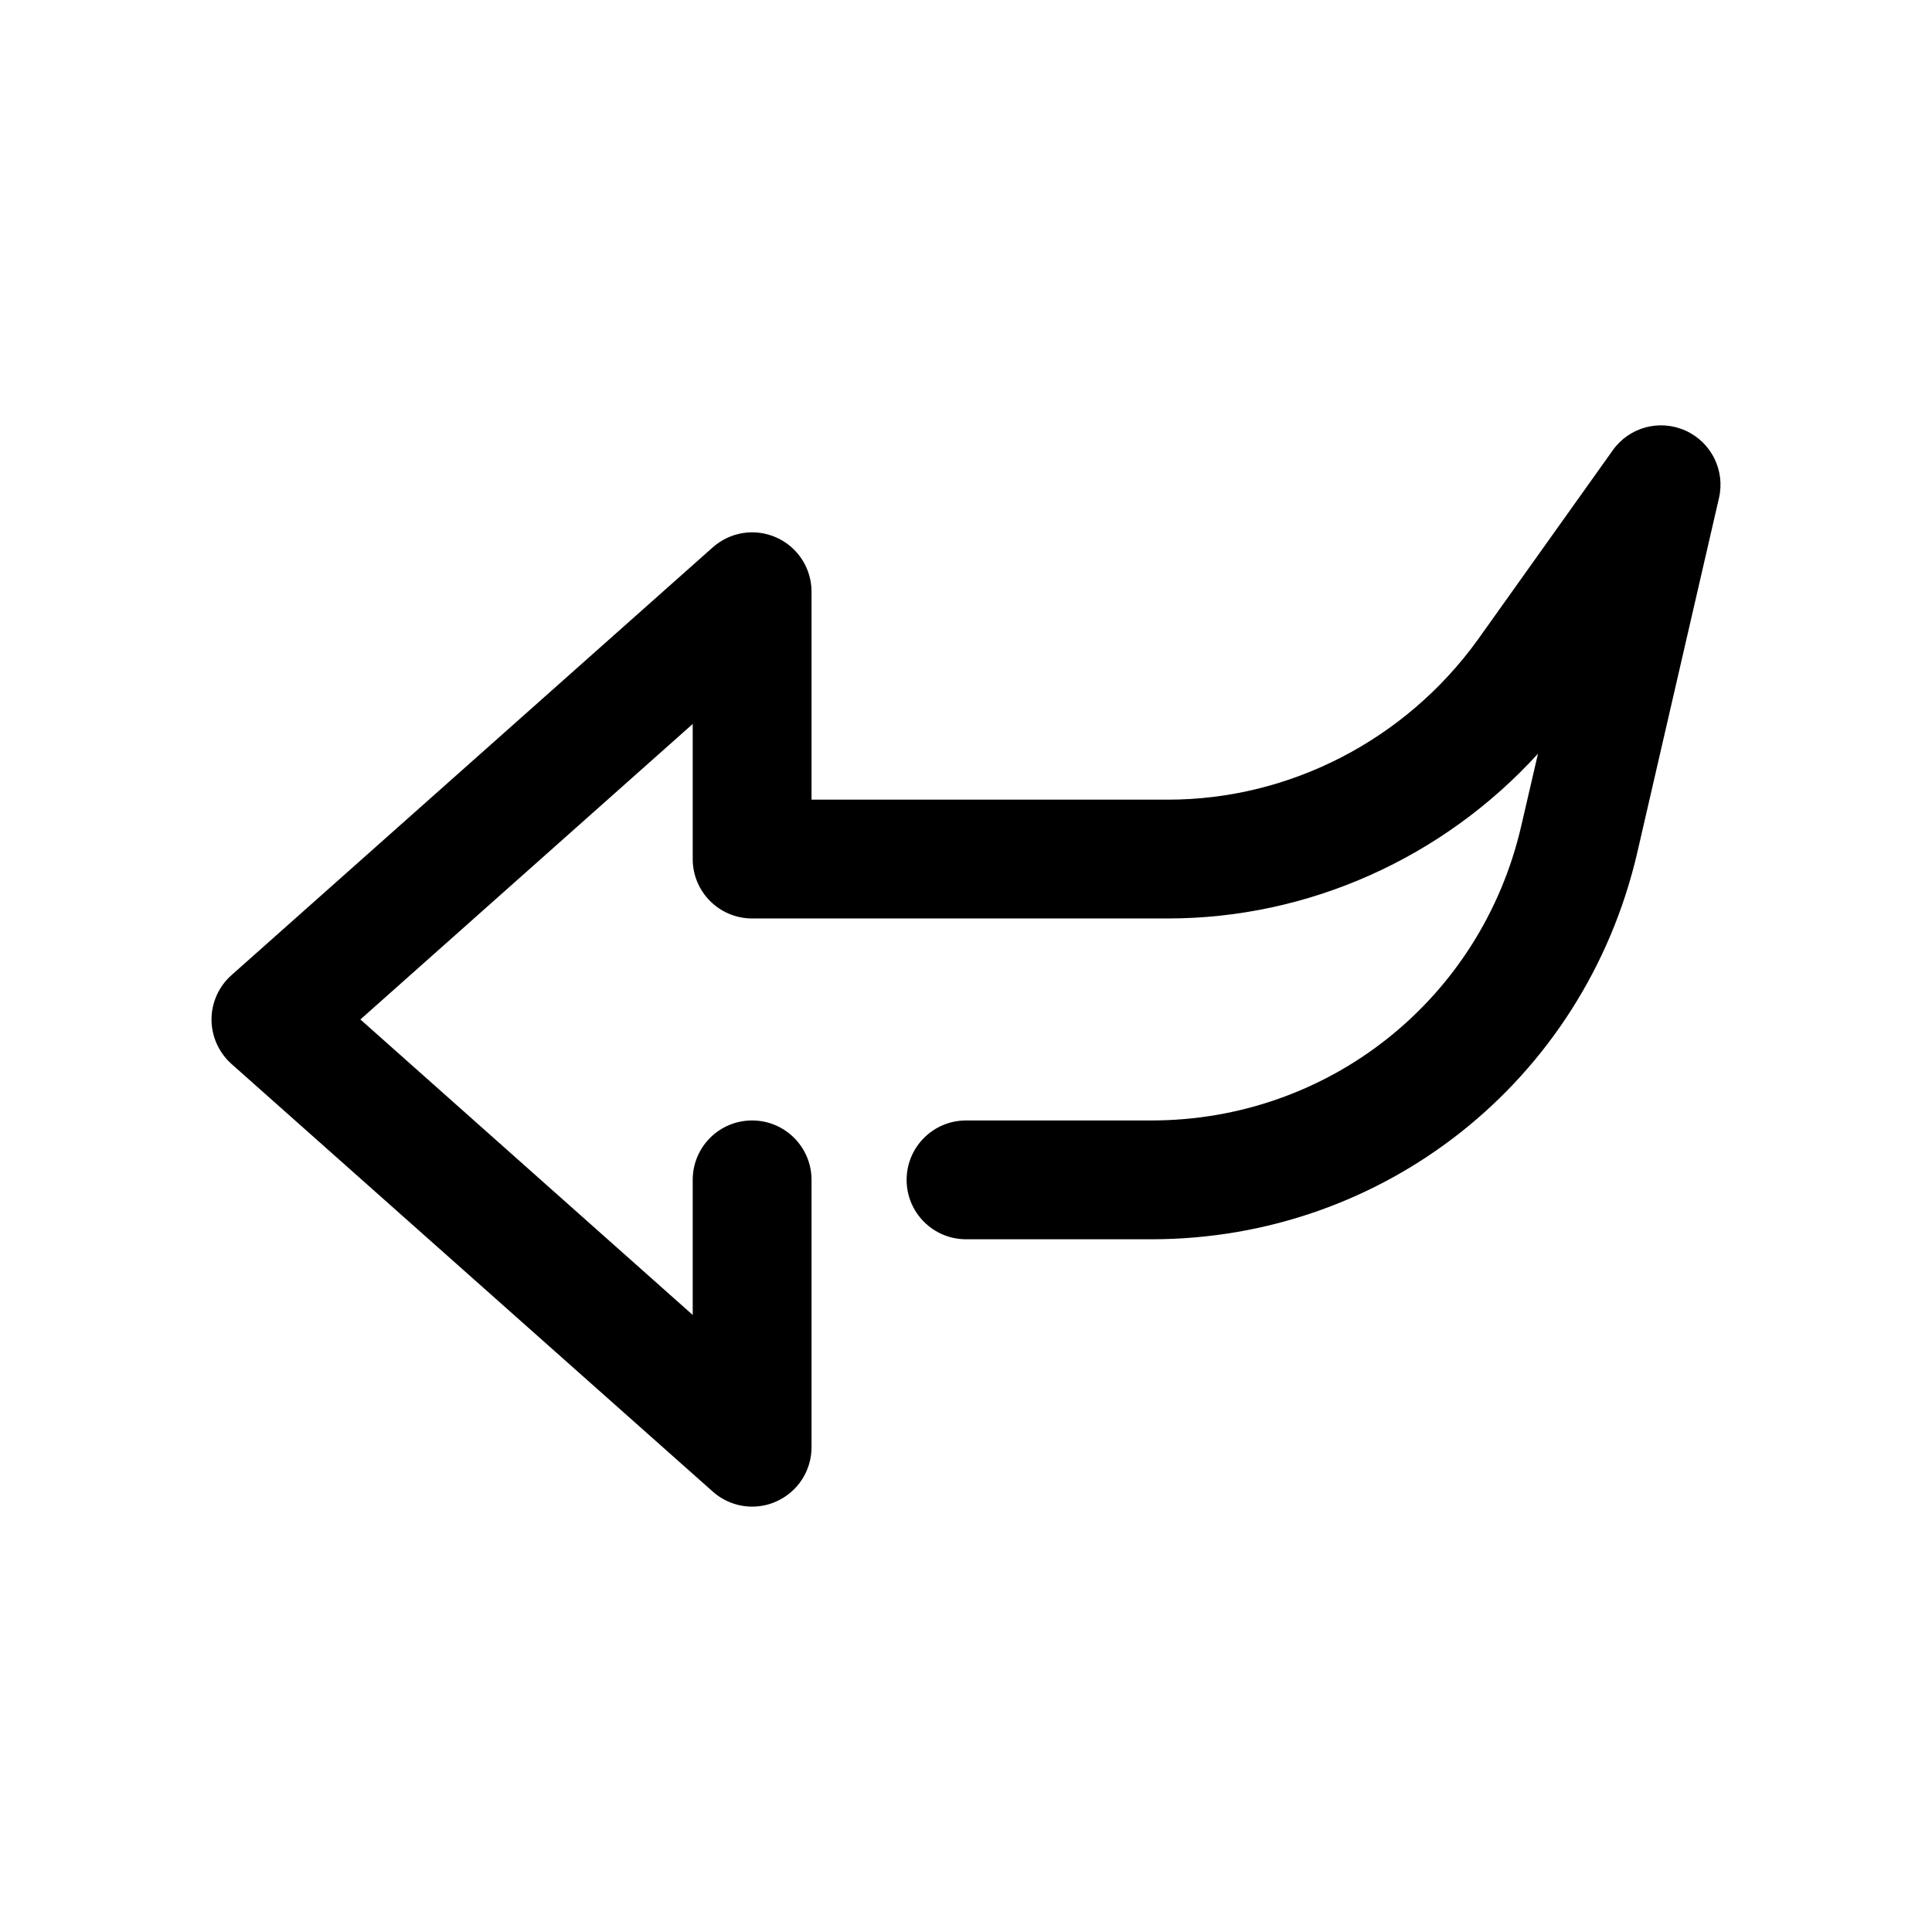 <?xml version="1.0" encoding="UTF-8"?>
<!-- The Best Svg Icon site in the world: iconSvg.co, Visit us! https://iconsvg.co -->
<svg fill="#000000" width="800px" height="800px" version="1.1" viewBox="144 144 512 512" xmlns="http://www.w3.org/2000/svg">
 <path d="m332.87 539.27c2.926 2.613 6.676 4 10.453 4 2.172 0 4.375-0.441 6.453-1.387 5.668-2.551 9.289-8.156 9.289-14.359v-70.848c0-8.691-7.055-15.742-15.742-15.742-8.691 0-15.746 7.019-15.746 15.742v35.801l-88.07-78.309 88.07-78.312v35.805c0 8.691 7.055 15.742 15.742 15.742h110.21c37.312 0 72.957-16.09 98.055-43.676l-4.473 19.301c-10.668 45.883-51.004 77.906-97.984 77.906h-49.121c-8.691 0-15.742 7.055-15.742 15.742 0 8.691 7.055 15.742 15.742 15.742h49.121c61.715 0 114.65-42.035 128.72-102.27l21.695-94.148c1.699-7.305-2.016-14.801-8.879-17.887-6.863-3.086-14.926-0.914-19.27 5.227l-35.832 50.285c-19.148 26.488-49.785 42.293-82.031 42.293h-94.465v-55.102c0-6.203-3.621-11.809-9.289-14.359-5.699-2.551-12.277-1.512-16.906 2.613l-127.53 113.36c-3.34 2.961-5.289 7.273-5.289 11.746 0 4.504 1.953 8.785 5.289 11.777z"/>
</svg>